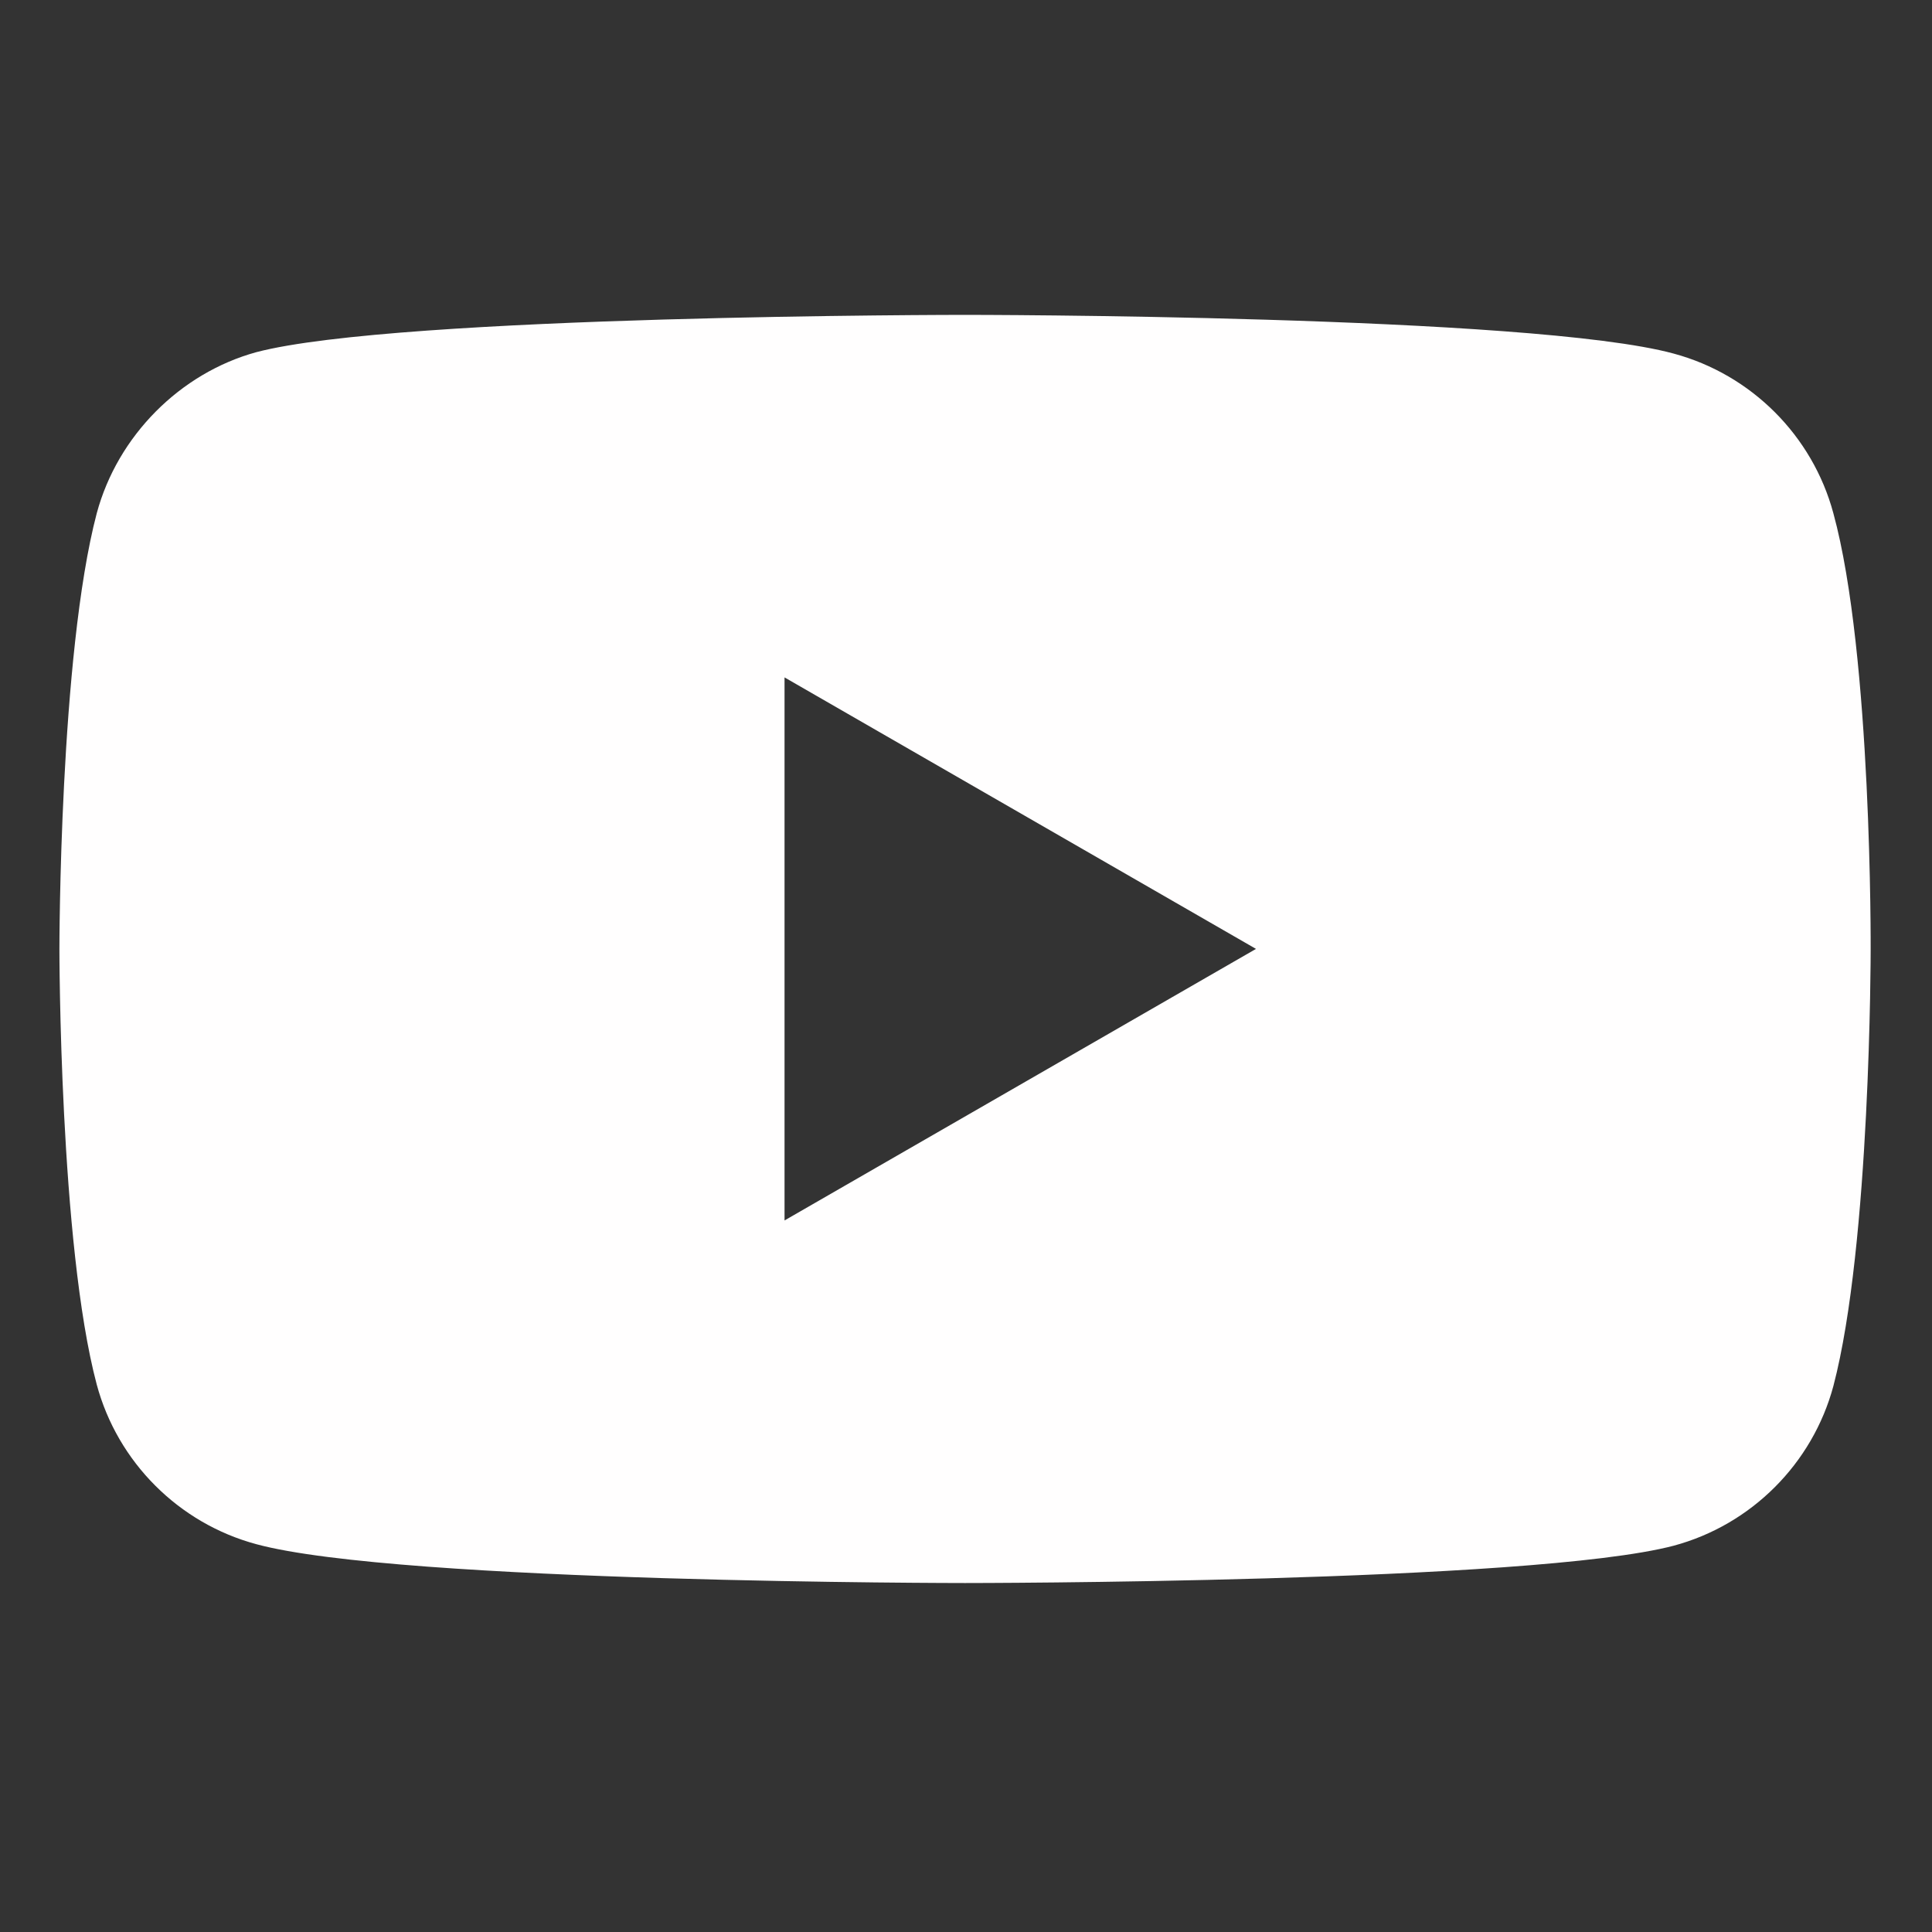 <?xml version="1.0" encoding="UTF-8"?> <svg xmlns="http://www.w3.org/2000/svg" width="40" height="40" viewBox="0 0 40 40" fill="none"><rect x="0" y="0" width="40" height="40" fill="#333333" stroke="none"/> <path d="M37.958 10.627C37.526 9.02 36.259 7.754 34.653 7.321C31.718 6.519 19.98 6.519 19.98 6.519C19.98 6.519 8.242 6.519 5.308 7.291C3.732 7.723 2.435 9.021 2.003 10.627C1.23 13.561 1.23 19.646 1.23 19.646C1.23 19.646 1.23 25.762 2.003 28.666C2.435 30.272 3.701 31.539 5.308 31.971C8.273 32.775 19.98 32.775 19.98 32.775C19.98 32.775 31.718 32.775 34.653 32.002C36.259 31.57 37.526 30.303 37.958 28.697C38.73 25.762 38.73 19.677 38.73 19.677C38.73 19.677 38.761 13.561 37.958 10.627V10.627ZM16.243 25.268V14.025L26.004 19.646L16.243 25.268Z" fill="#FFFEFE"></path> </svg> 